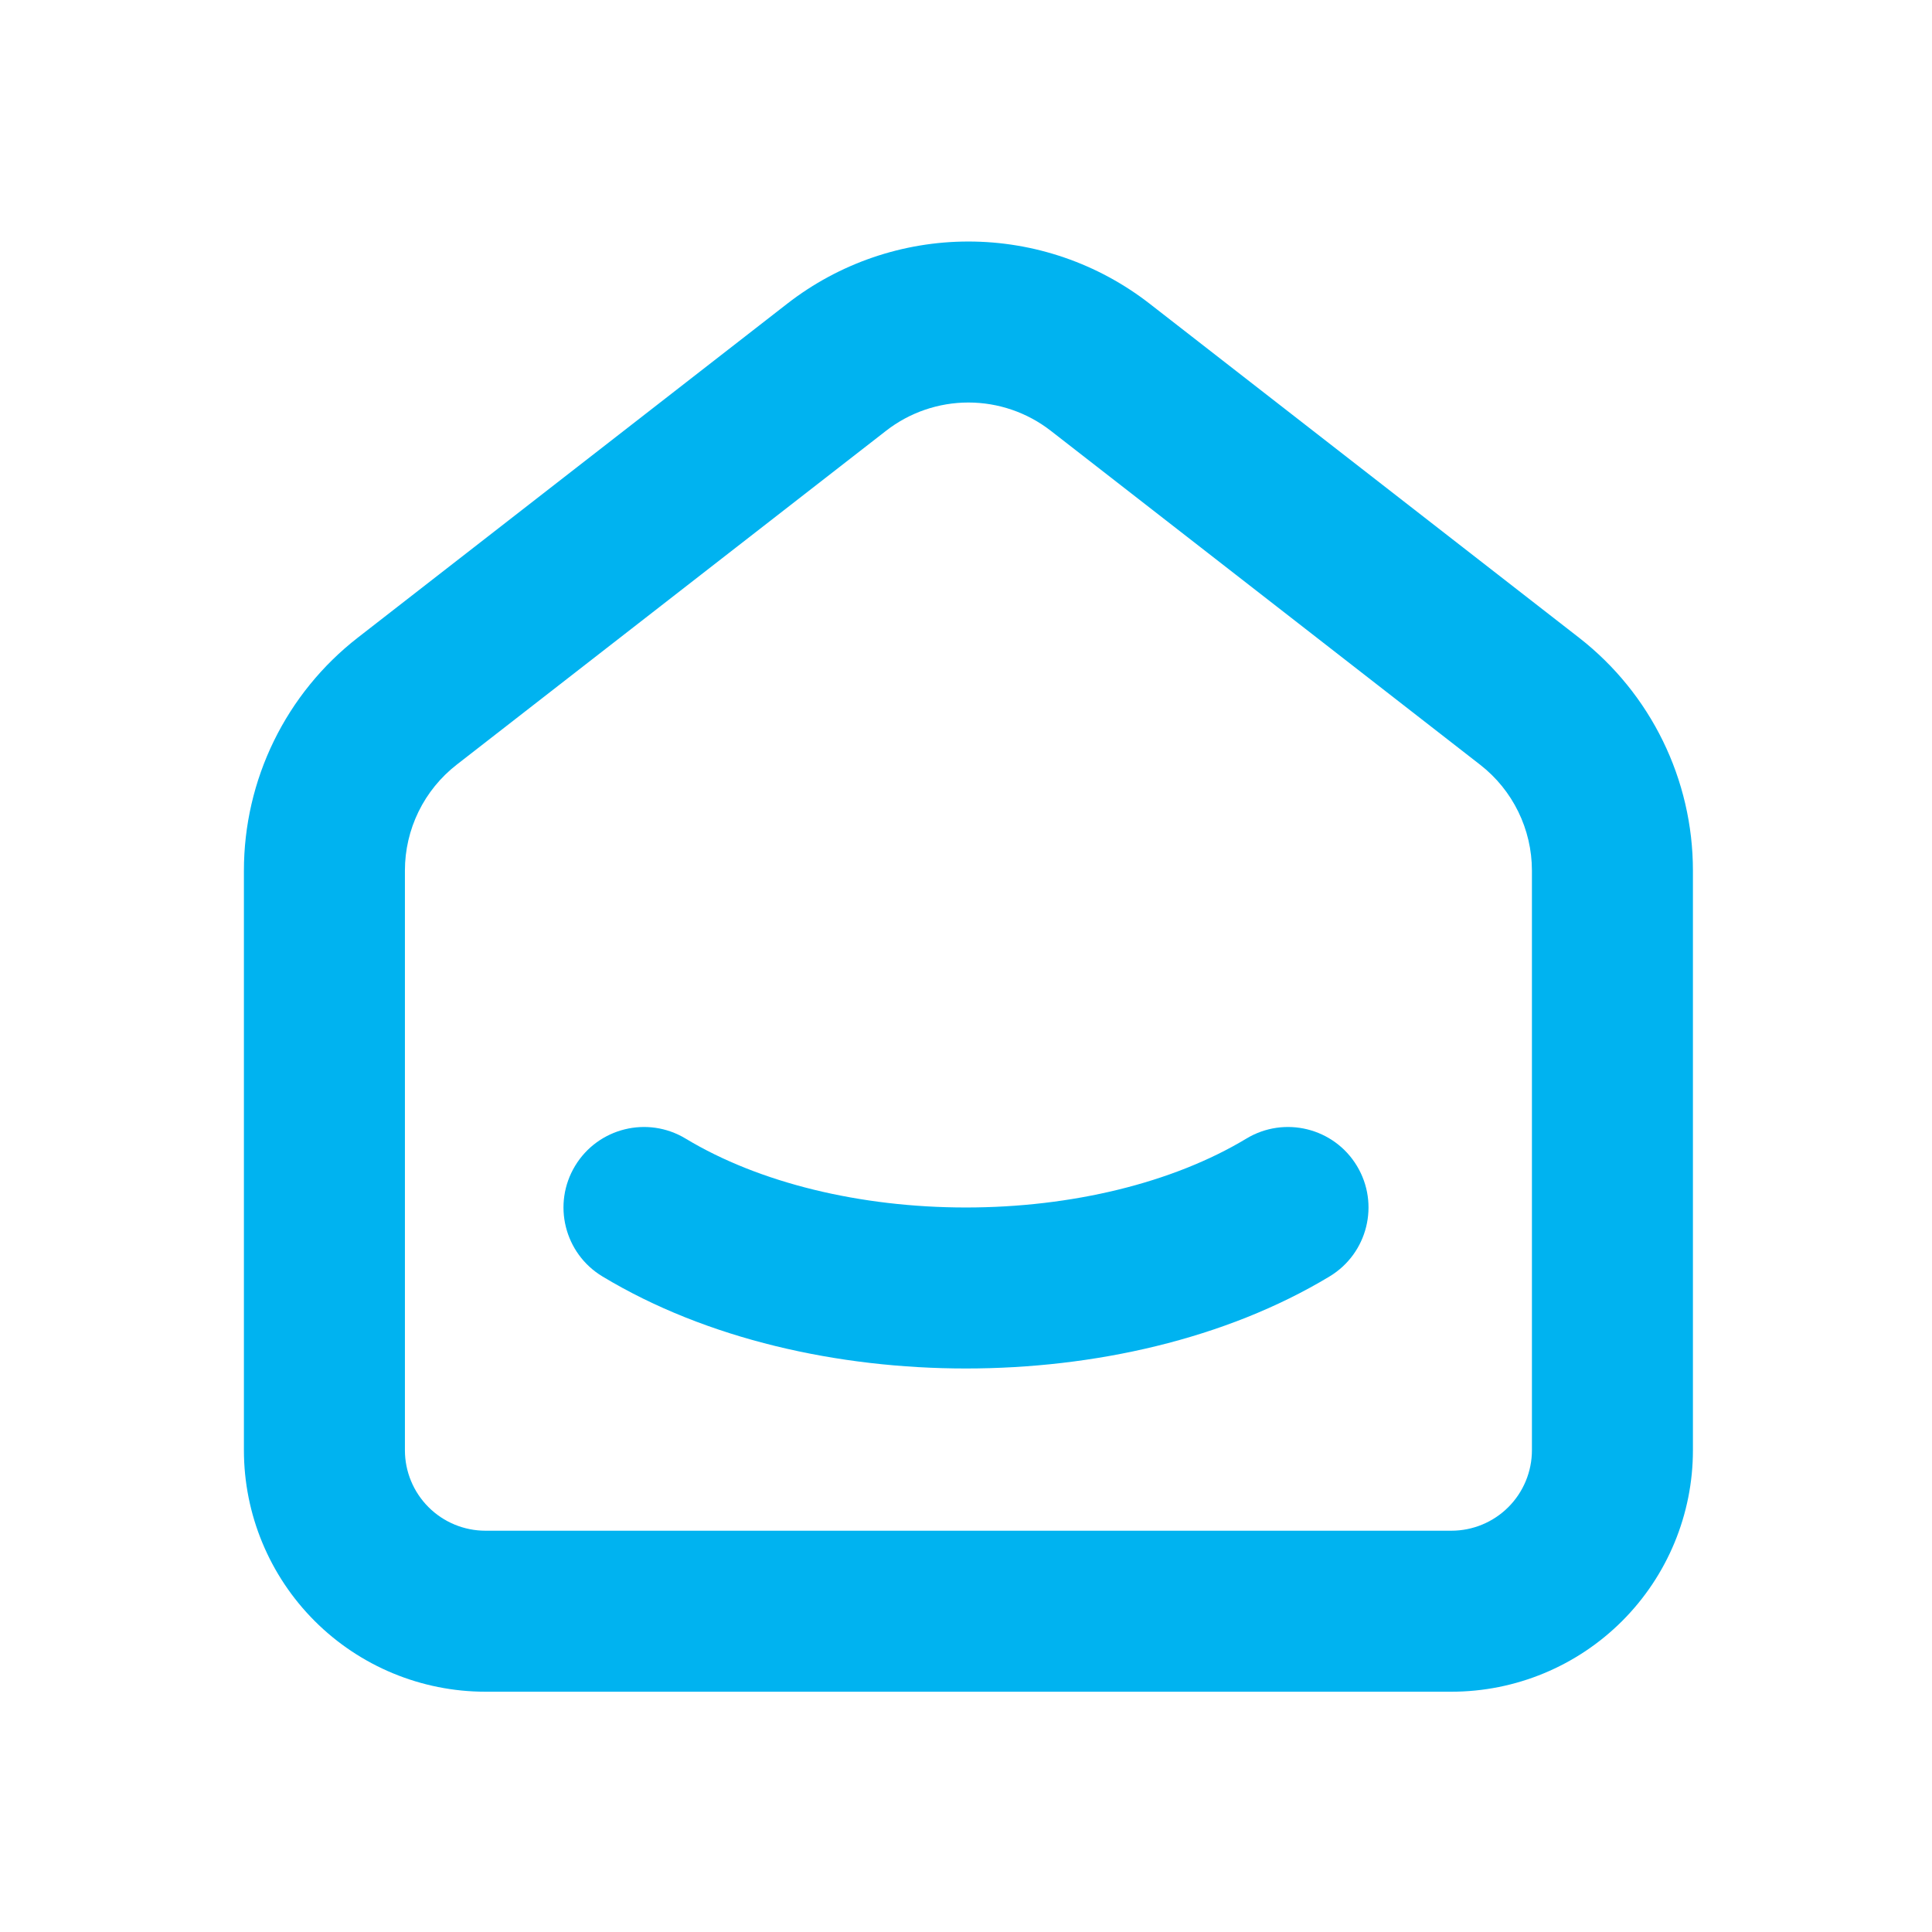 <?xml version="1.0" encoding="UTF-8"?>
<svg xmlns="http://www.w3.org/2000/svg" width="240" height="240" viewBox="0 0 240 240" fill="none">
  <path fill-rule="evenodd" clip-rule="evenodd" d="M97.792 37.726C104.227 32.72 112.147 30.002 120.301 30.002C128.454 30.002 136.375 32.72 142.811 37.727L196.136 79.203C196.137 79.204 196.134 79.202 196.136 79.203C205.073 86.149 210.301 96.836 210.301 108.15V180.15C210.301 188.106 207.14 195.737 201.514 201.363C195.888 206.989 188.257 210.15 180.301 210.15H60.3C52.344 210.15 44.713 206.989 39.087 201.363C33.461 195.737 30.3 188.106 30.3 180.15V108.152C30.3 108.151 30.3 108.152 30.3 108.152C30.299 102.569 31.572 97.057 34.024 92.041C36.477 87.024 40.043 82.634 44.452 79.206L97.792 37.726C97.792 37.725 97.791 37.726 97.792 37.726ZM120.301 50.002C116.595 50.002 112.995 51.237 110.071 53.513L56.729 94.994C56.729 94.994 56.729 94.994 56.729 94.994C54.727 96.551 53.106 98.546 51.992 100.825C50.878 103.104 50.299 105.608 50.3 108.145V180.15C50.3 182.802 51.354 185.345 53.23 187.221C55.105 189.096 57.648 190.15 60.3 190.15H180.301C182.953 190.15 185.496 189.096 187.372 187.221C189.247 185.345 190.301 182.802 190.301 180.15V108.15C190.301 103.005 187.925 98.151 183.865 94.996L130.531 53.513C127.606 51.238 124.006 50.002 120.301 50.002Z" fill="#00B3F0"></path>
  <path fill-rule="evenodd" clip-rule="evenodd" d="M168.563 144.835C171.415 149.564 169.894 155.71 165.165 158.563C152.204 166.38 135.83 169.998 119.992 169.998C104.155 169.998 87.784 166.38 74.832 158.561C70.103 155.707 68.585 149.56 71.439 144.832C74.293 140.104 80.44 138.585 85.168 141.439C94.296 146.95 106.875 149.998 119.992 149.998C133.109 149.998 145.695 146.95 154.835 141.437C159.564 138.585 165.71 140.106 168.563 144.835Z" fill="#00B3F0"></path>
</svg>
